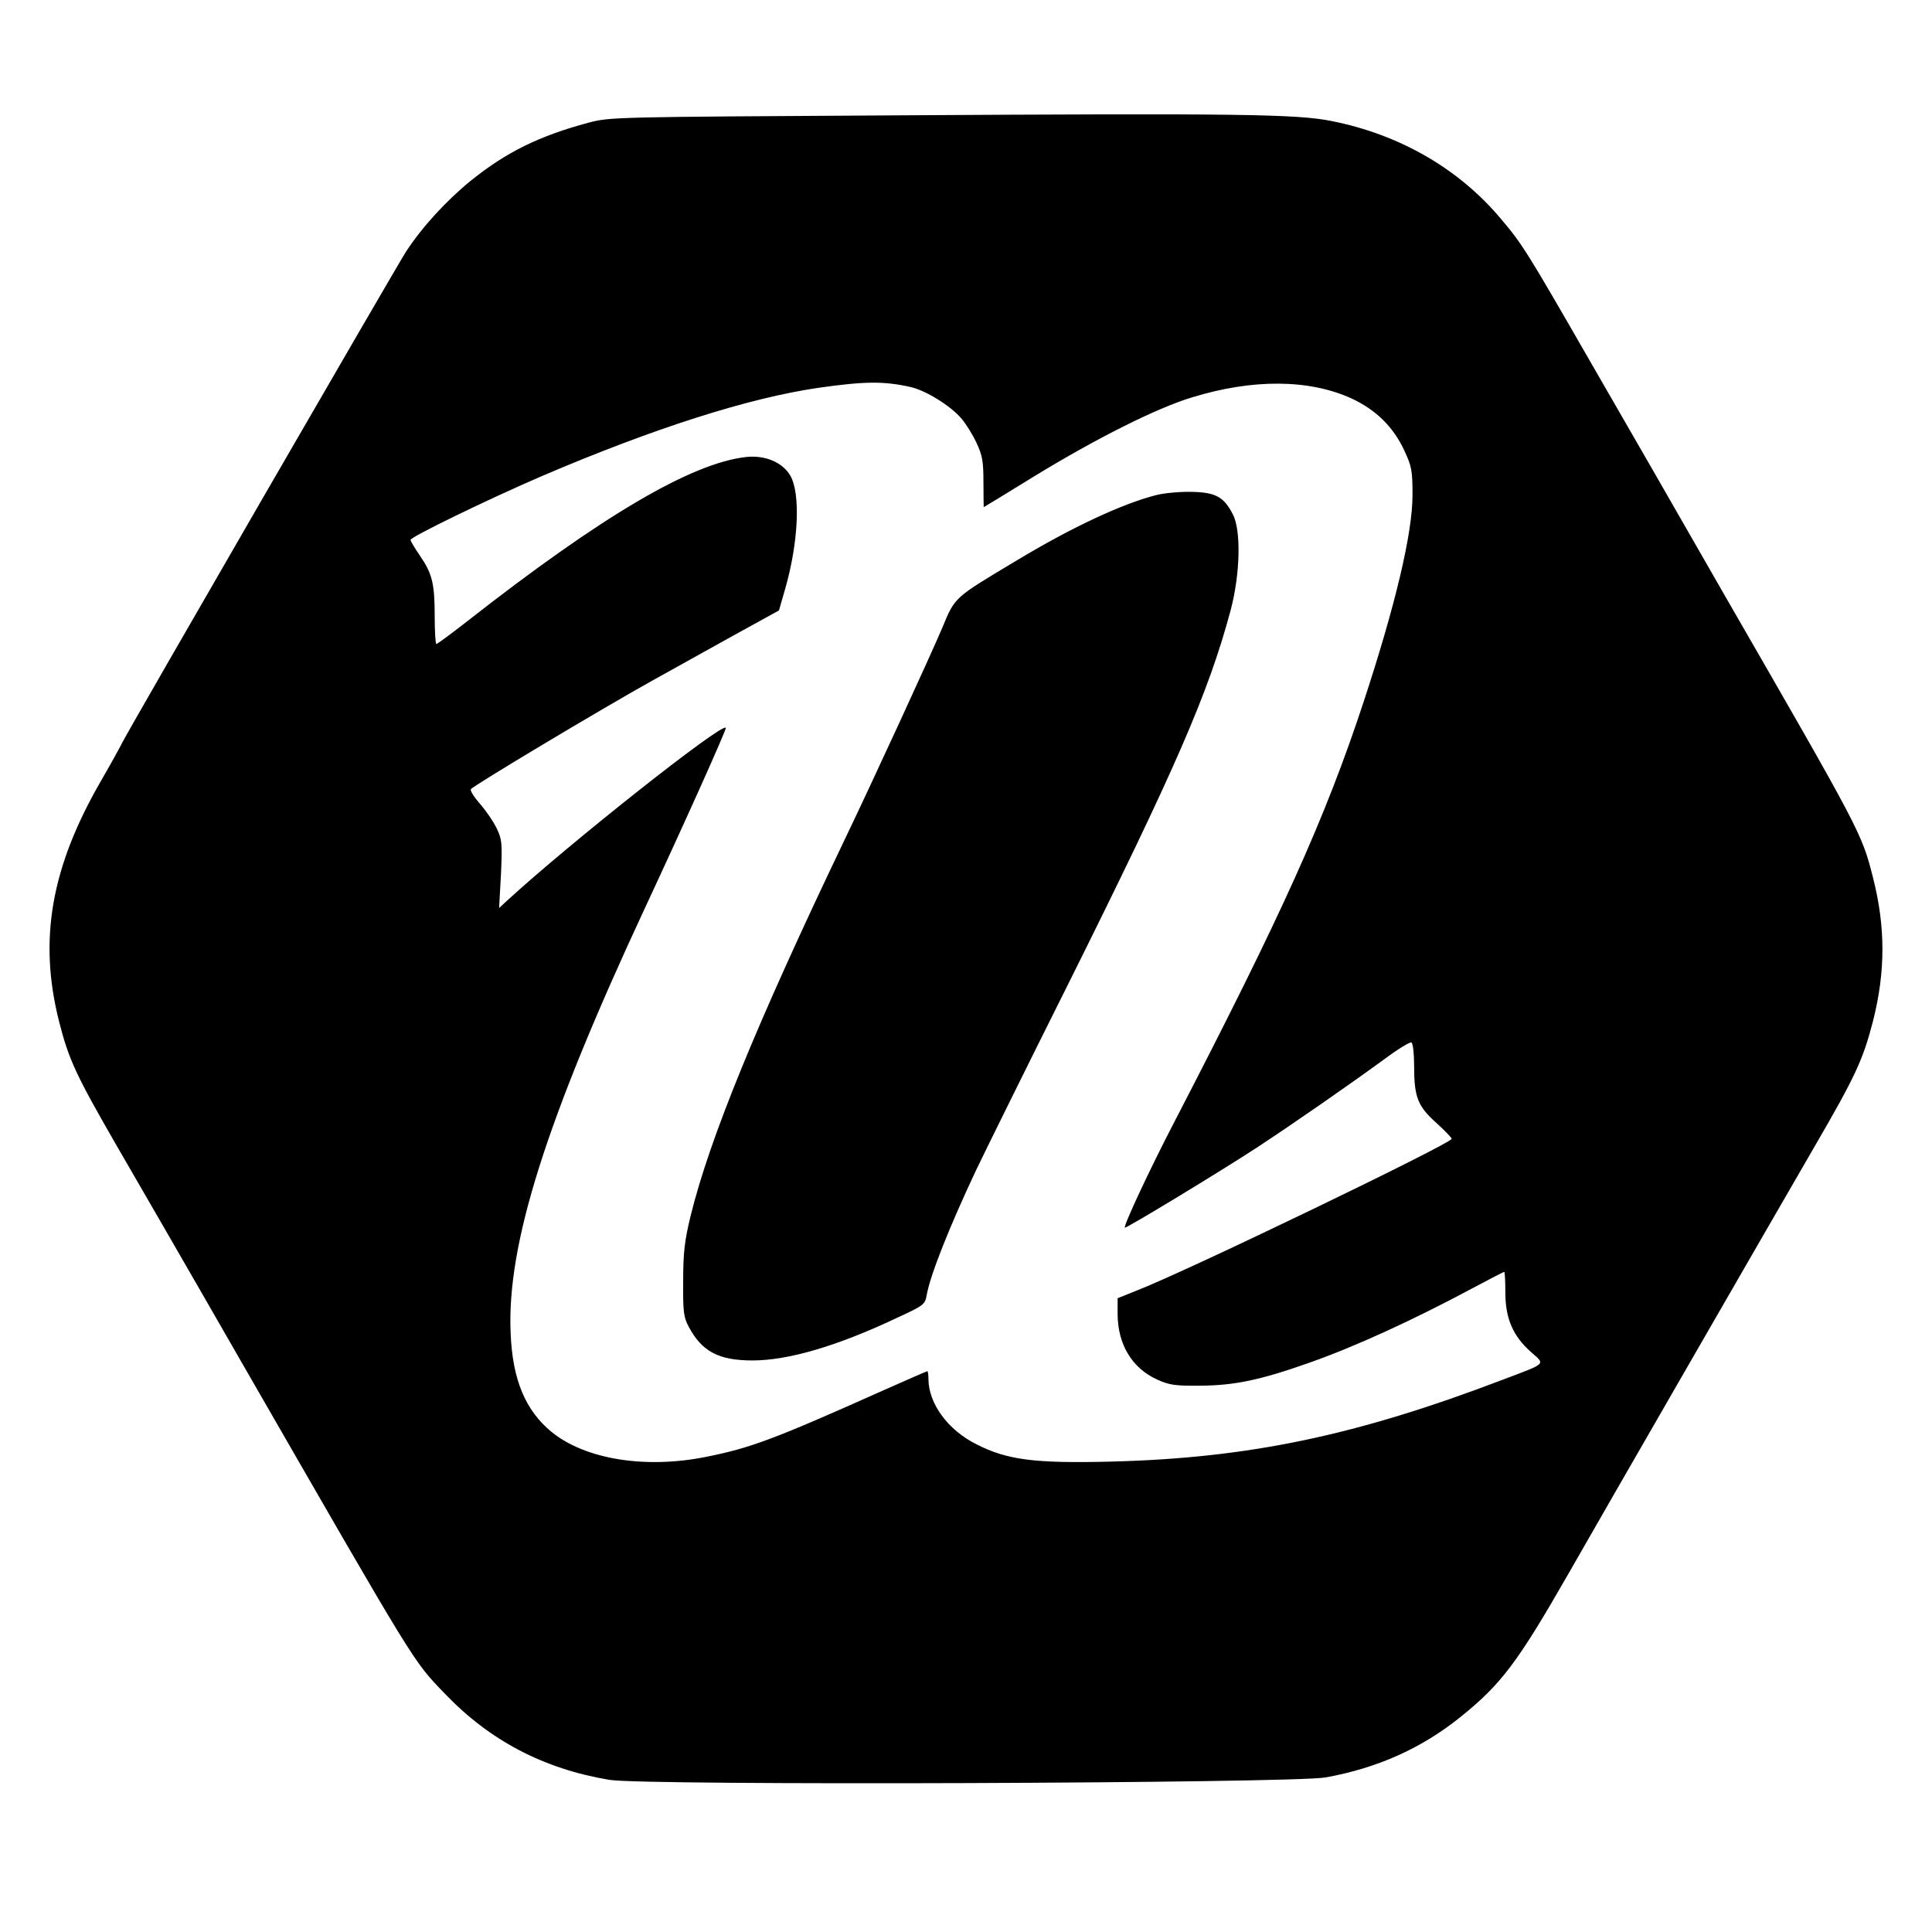 <?xml version="1.0" standalone="no"?>
<!DOCTYPE svg PUBLIC "-//W3C//DTD SVG 20010904//EN"
 "http://www.w3.org/TR/2001/REC-SVG-20010904/DTD/svg10.dtd">
<svg version="1.0" xmlns="http://www.w3.org/2000/svg"
 width="720pt" height="720pt" viewBox="0 0 720 720"
 preserveAspectRatio="xMidYMid meet">
<g transform="translate(0,720) scale(0.1,-0.1)"
fill="#000000" stroke="none">
<path d="M3320 6770 c-1030 -6 -1046 -6 -1126 -27 -186 -50 -307 -110 -439
-216 -92 -75 -182 -173 -242 -265 -39 -61 -1025 -1766 -1056 -1827 -11 -22
-47 -87 -80 -144 -187 -323 -234 -593 -157 -897 36 -143 64 -202 215 -464 40
-69 252 -435 470 -815 657 -1141 632 -1101 754 -1228 167 -174 367 -279 612
-320 128 -22 2545 -13 2669 9 194 35 359 109 505 227 150 121 211 202 400 532
111 195 789 1371 919 1595 151 260 179 321 216 464 47 185 47 352 0 536 -42
165 -44 169 -549 1045 -167 292 -395 688 -506 880 -233 405 -252 436 -332 530
-157 187 -378 314 -631 364 -130 26 -344 29 -1642 21z m72 -1012 c57 -12 152
-71 192 -119 16 -19 41 -59 55 -89 22 -47 26 -69 26 -147 0 -51 1 -93 1 -93 1
0 86 52 190 116 229 140 456 254 586 293 227 70 437 68 595 -4 90 -42 155
-105 196 -193 28 -60 31 -75 31 -167 0 -143 -64 -411 -182 -770 -143 -434
-303 -789 -705 -1565 -92 -177 -191 -389 -185 -395 4 -4 354 208 493 299 140
92 340 231 473 328 51 38 97 66 102 63 6 -4 10 -43 10 -87 0 -116 13 -150 82
-212 32 -29 58 -56 58 -60 0 -17 -993 -496 -1175 -566 l-70 -28 0 -58 c0 -114
54 -203 147 -245 46 -21 68 -24 163 -23 126 1 222 21 403 85 176 62 389 160
615 281 60 32 110 58 113 58 2 0 4 -35 4 -78 0 -96 29 -162 96 -221 53 -47 60
-40 -101 -101 -550 -210 -950 -294 -1466 -307 -282 -7 -385 6 -499 64 -107 53
-180 152 -180 245 0 15 -2 28 -4 28 -2 0 -75 -32 -163 -71 -407 -182 -495
-215 -660 -248 -227 -46 -452 -10 -578 93 -97 80 -145 194 -152 367 -15 330
132 794 500 1584 146 313 306 669 302 673 -17 17 -583 -431 -817 -646 l-28
-26 7 126 c5 116 4 129 -16 171 -12 25 -40 66 -62 91 -22 25 -38 50 -34 55 7
12 483 297 675 404 74 41 211 117 304 169 l169 93 23 80 c50 174 58 356 19
423 -29 49 -93 76 -163 69 -204 -22 -539 -219 -1043 -614 -59 -46 -109 -83
-113 -83 -3 0 -6 46 -6 103 0 122 -9 159 -55 226 -19 28 -35 54 -35 59 0 11
288 151 490 238 414 177 769 291 1032 329 170 24 241 25 340 3z"/>
<path d="M4309 5355 c-126 -32 -313 -119 -519 -243 -237 -142 -230 -135 -279
-253 -46 -108 -250 -552 -366 -794 -325 -679 -500 -1107 -571 -1395 -23 -95
-28 -138 -28 -245 -1 -115 2 -135 21 -170 49 -92 112 -125 237 -125 133 0 315
53 537 158 104 48 106 50 113 88 14 76 86 256 184 464 33 69 185 377 339 685
405 813 526 1091 609 1400 36 135 40 300 8 359 -33 64 -63 81 -152 83 -42 1
-102 -4 -133 -12z"/>
</g>
</svg>
